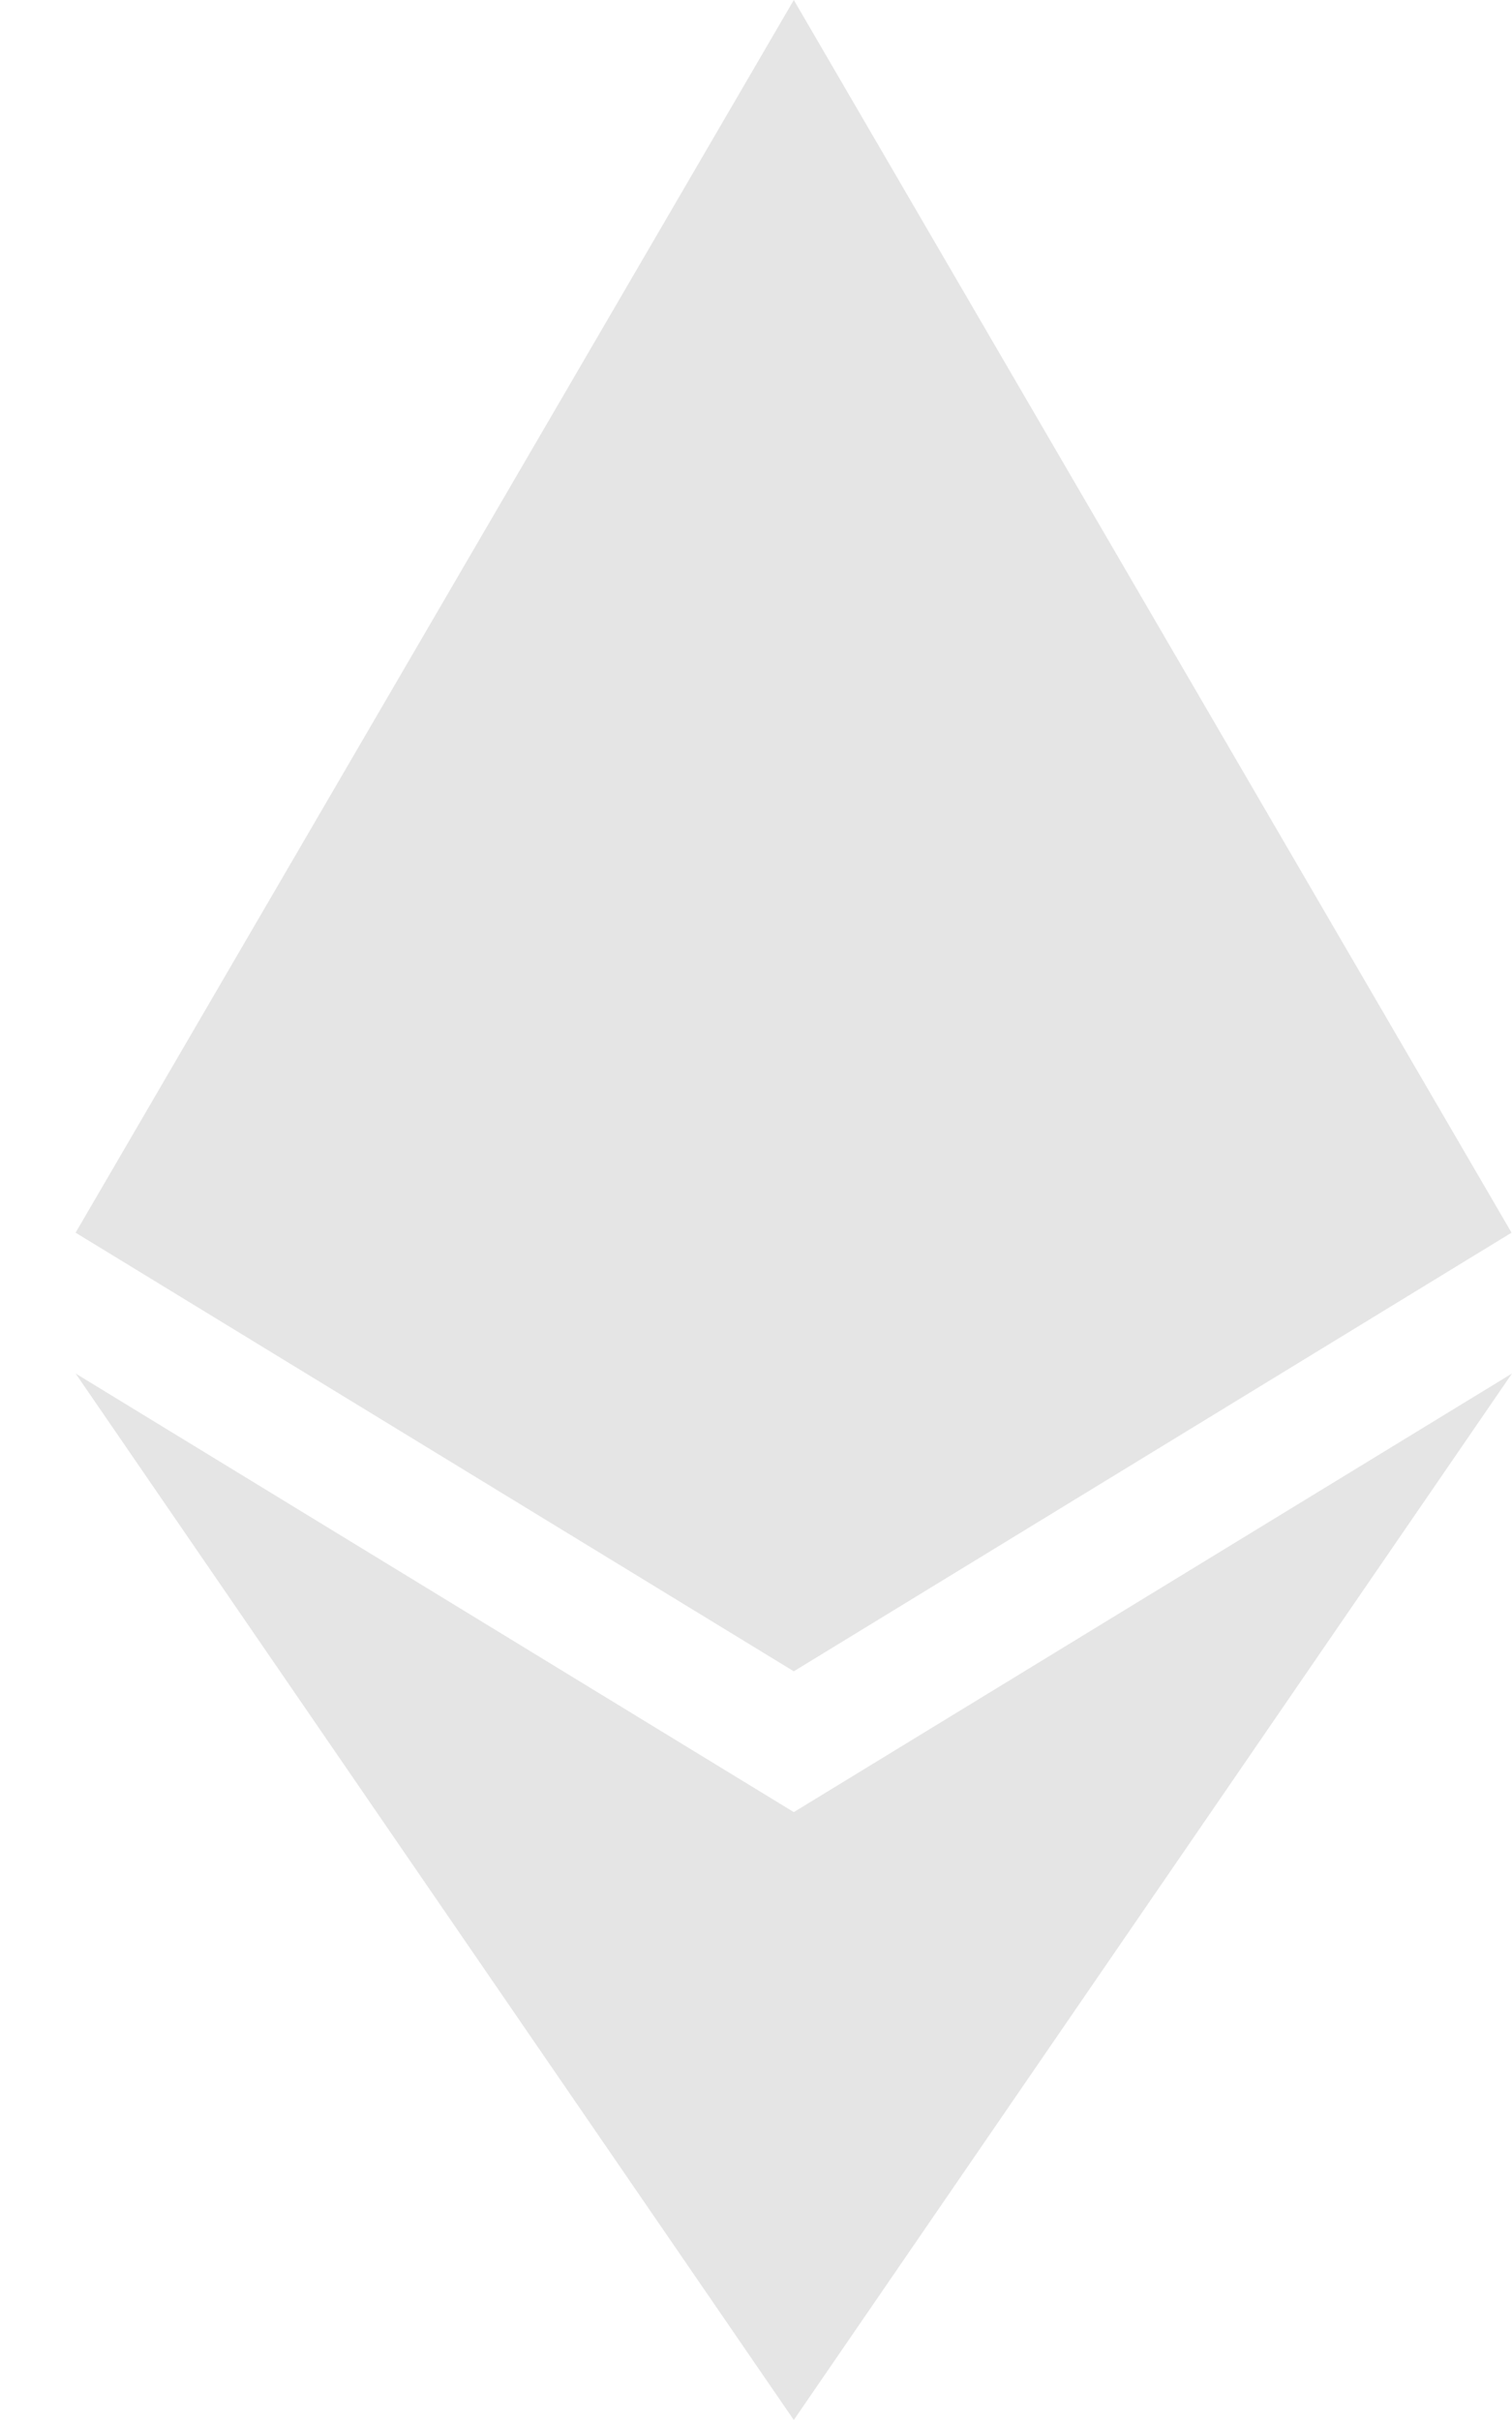 <svg width="10" height="16" viewBox="0 0 10 16" fill="none" xmlns="http://www.w3.org/2000/svg">
<path d="M9.997 8.15L5.25 11.05L0.5 8.15L5.25 0L9.997 8.15ZM5.25 11.981L0.5 9.081L5.25 16L10 9.081L5.25 11.981Z" fill="#E5E5E5"/>
</svg>
